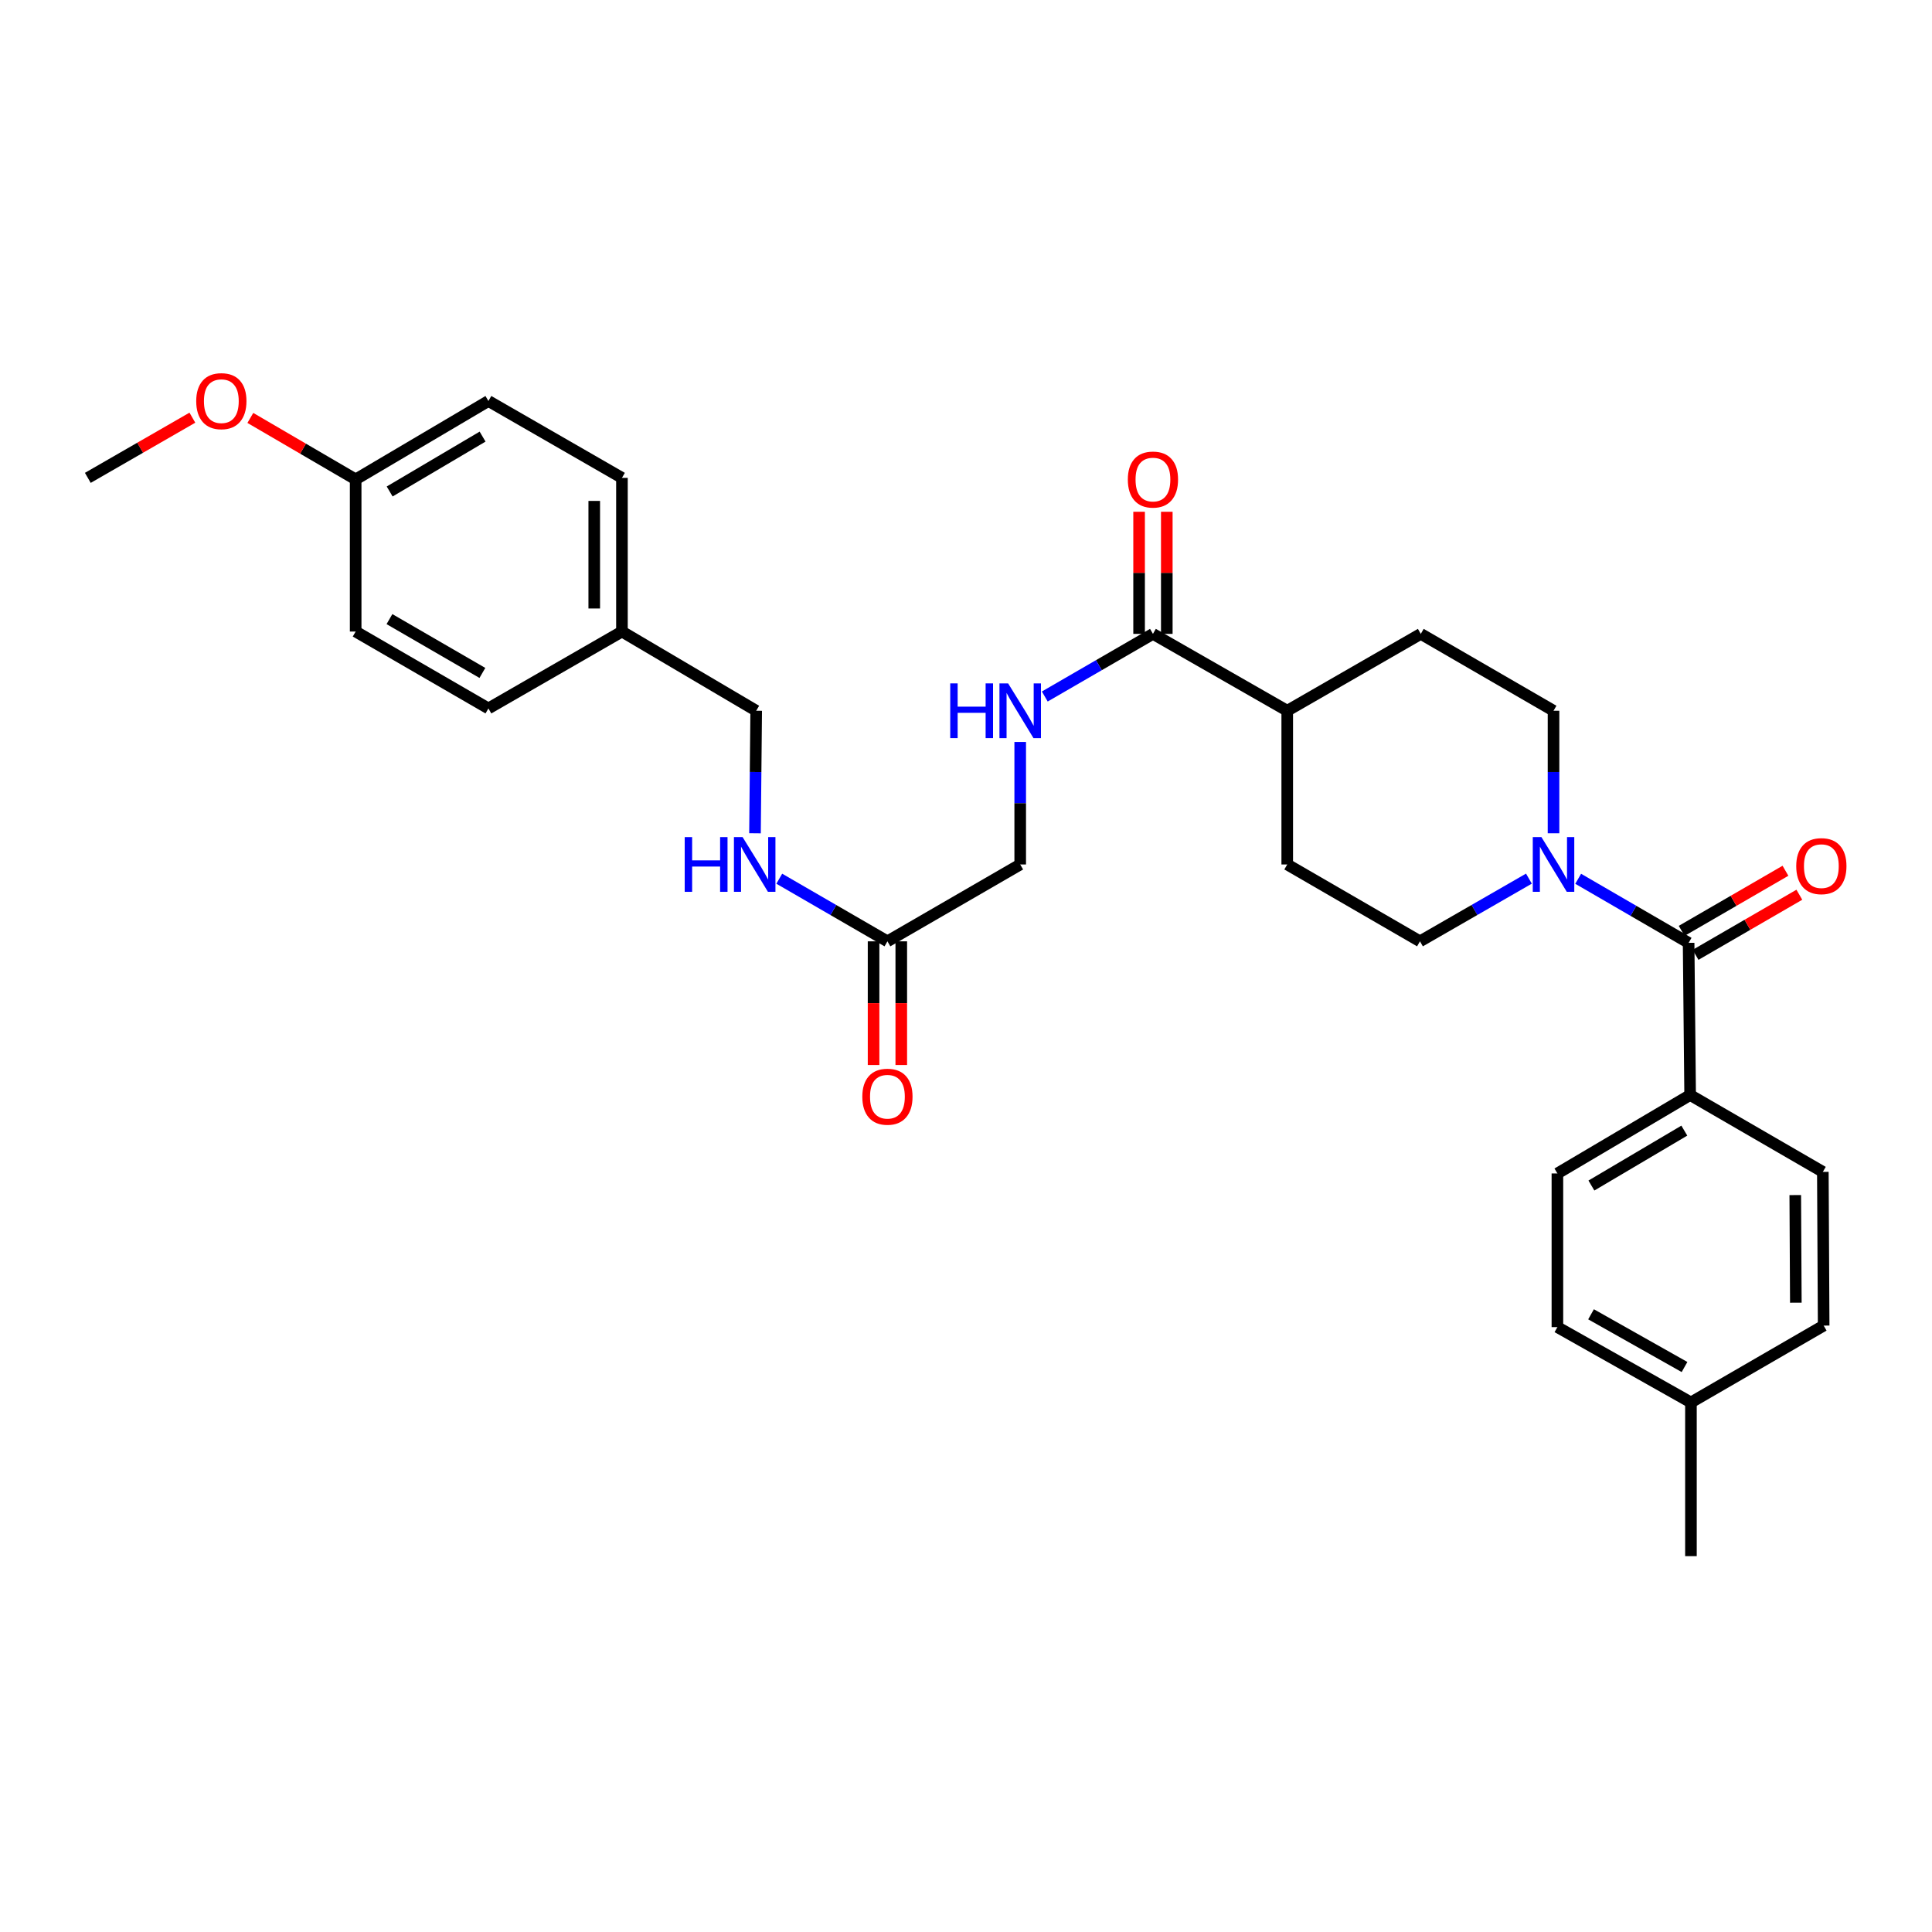<?xml version='1.0' encoding='iso-8859-1'?>
<svg version='1.1' baseProfile='full'
              xmlns='http://www.w3.org/2000/svg'
                      xmlns:rdkit='http://www.rdkit.org/xml'
                      xmlns:xlink='http://www.w3.org/1999/xlink'
                  xml:space='preserve'
width='1000px' height='1000px' viewBox='0 0 1000 1000'>
<!-- END OF HEADER -->
<rect style='opacity:1.0;fill:#FFFFFF;stroke:none' width='1000' height='1000' x='0' y='0'> </rect>
<path class='bond-0' d='M 874.025,488.02 L 845.444,471.437' style='fill:none;fill-rule:evenodd;stroke:#000000;stroke-width:6px;stroke-linecap:butt;stroke-linejoin:miter;stroke-opacity:1' />
<path class='bond-0' d='M 845.444,471.437 L 816.863,454.854' style='fill:none;fill-rule:evenodd;stroke:#0000FF;stroke-width:6px;stroke-linecap:butt;stroke-linejoin:miter;stroke-opacity:1' />
<path class='bond-4' d='M 874.025,488.02 L 874.813,566.777' style='fill:none;fill-rule:evenodd;stroke:#000000;stroke-width:6px;stroke-linecap:butt;stroke-linejoin:miter;stroke-opacity:1' />
<path class='bond-8' d='M 877.618,494.224 L 904.477,478.668' style='fill:none;fill-rule:evenodd;stroke:#000000;stroke-width:6px;stroke-linecap:butt;stroke-linejoin:miter;stroke-opacity:1' />
<path class='bond-8' d='M 904.477,478.668 L 931.337,463.113' style='fill:none;fill-rule:evenodd;stroke:#FF0000;stroke-width:6px;stroke-linecap:butt;stroke-linejoin:miter;stroke-opacity:1' />
<path class='bond-8' d='M 870.432,481.816 L 897.292,466.261' style='fill:none;fill-rule:evenodd;stroke:#000000;stroke-width:6px;stroke-linecap:butt;stroke-linejoin:miter;stroke-opacity:1' />
<path class='bond-8' d='M 897.292,466.261 L 924.151,450.705' style='fill:none;fill-rule:evenodd;stroke:#FF0000;stroke-width:6px;stroke-linecap:butt;stroke-linejoin:miter;stroke-opacity:1' />
<path class='bond-6' d='M 791.368,454.778 L 763.171,471.005' style='fill:none;fill-rule:evenodd;stroke:#0000FF;stroke-width:6px;stroke-linecap:butt;stroke-linejoin:miter;stroke-opacity:1' />
<path class='bond-6' d='M 763.171,471.005 L 734.975,487.231' style='fill:none;fill-rule:evenodd;stroke:#000000;stroke-width:6px;stroke-linecap:butt;stroke-linejoin:miter;stroke-opacity:1' />
<path class='bond-7' d='M 804.102,431.301 L 804.102,399.591' style='fill:none;fill-rule:evenodd;stroke:#0000FF;stroke-width:6px;stroke-linecap:butt;stroke-linejoin:miter;stroke-opacity:1' />
<path class='bond-7' d='M 804.102,399.591 L 804.102,367.881' style='fill:none;fill-rule:evenodd;stroke:#000000;stroke-width:6px;stroke-linecap:butt;stroke-linejoin:miter;stroke-opacity:1' />
<path class='bond-1' d='M 596.762,328.092 L 666.271,367.881' style='fill:none;fill-rule:evenodd;stroke:#000000;stroke-width:6px;stroke-linecap:butt;stroke-linejoin:miter;stroke-opacity:1' />
<path class='bond-2' d='M 596.762,328.092 L 568.772,344.302' style='fill:none;fill-rule:evenodd;stroke:#000000;stroke-width:6px;stroke-linecap:butt;stroke-linejoin:miter;stroke-opacity:1' />
<path class='bond-2' d='M 568.772,344.302 L 540.782,360.511' style='fill:none;fill-rule:evenodd;stroke:#0000FF;stroke-width:6px;stroke-linecap:butt;stroke-linejoin:miter;stroke-opacity:1' />
<path class='bond-10' d='M 603.931,328.092 L 603.931,296.492' style='fill:none;fill-rule:evenodd;stroke:#000000;stroke-width:6px;stroke-linecap:butt;stroke-linejoin:miter;stroke-opacity:1' />
<path class='bond-10' d='M 603.931,296.492 L 603.931,264.891' style='fill:none;fill-rule:evenodd;stroke:#FF0000;stroke-width:6px;stroke-linecap:butt;stroke-linejoin:miter;stroke-opacity:1' />
<path class='bond-10' d='M 589.593,328.092 L 589.593,296.492' style='fill:none;fill-rule:evenodd;stroke:#000000;stroke-width:6px;stroke-linecap:butt;stroke-linejoin:miter;stroke-opacity:1' />
<path class='bond-10' d='M 589.593,296.492 L 589.593,264.891' style='fill:none;fill-rule:evenodd;stroke:#FF0000;stroke-width:6px;stroke-linecap:butt;stroke-linejoin:miter;stroke-opacity:1' />
<path class='bond-14' d='M 528.058,384.03 L 528.058,415.74' style='fill:none;fill-rule:evenodd;stroke:#0000FF;stroke-width:6px;stroke-linecap:butt;stroke-linejoin:miter;stroke-opacity:1' />
<path class='bond-14' d='M 528.058,415.74 L 528.058,447.45' style='fill:none;fill-rule:evenodd;stroke:#000000;stroke-width:6px;stroke-linecap:butt;stroke-linejoin:miter;stroke-opacity:1' />
<path class='bond-3' d='M 459.329,487.231 L 528.058,447.45' style='fill:none;fill-rule:evenodd;stroke:#000000;stroke-width:6px;stroke-linecap:butt;stroke-linejoin:miter;stroke-opacity:1' />
<path class='bond-9' d='M 459.329,487.231 L 431.34,471.025' style='fill:none;fill-rule:evenodd;stroke:#000000;stroke-width:6px;stroke-linecap:butt;stroke-linejoin:miter;stroke-opacity:1' />
<path class='bond-9' d='M 431.34,471.025 L 403.35,454.818' style='fill:none;fill-rule:evenodd;stroke:#0000FF;stroke-width:6px;stroke-linecap:butt;stroke-linejoin:miter;stroke-opacity:1' />
<path class='bond-11' d='M 452.16,487.231 L 452.16,519.238' style='fill:none;fill-rule:evenodd;stroke:#000000;stroke-width:6px;stroke-linecap:butt;stroke-linejoin:miter;stroke-opacity:1' />
<path class='bond-11' d='M 452.16,519.238 L 452.16,551.245' style='fill:none;fill-rule:evenodd;stroke:#FF0000;stroke-width:6px;stroke-linecap:butt;stroke-linejoin:miter;stroke-opacity:1' />
<path class='bond-11' d='M 466.499,487.231 L 466.499,519.238' style='fill:none;fill-rule:evenodd;stroke:#000000;stroke-width:6px;stroke-linecap:butt;stroke-linejoin:miter;stroke-opacity:1' />
<path class='bond-11' d='M 466.499,519.238 L 466.499,551.245' style='fill:none;fill-rule:evenodd;stroke:#FF0000;stroke-width:6px;stroke-linecap:butt;stroke-linejoin:miter;stroke-opacity:1' />
<path class='bond-15' d='M 874.813,566.777 L 806.109,607.378' style='fill:none;fill-rule:evenodd;stroke:#000000;stroke-width:6px;stroke-linecap:butt;stroke-linejoin:miter;stroke-opacity:1' />
<path class='bond-15' d='M 871.802,585.211 L 823.709,613.632' style='fill:none;fill-rule:evenodd;stroke:#000000;stroke-width:6px;stroke-linecap:butt;stroke-linejoin:miter;stroke-opacity:1' />
<path class='bond-16' d='M 874.813,566.777 L 943.502,606.558' style='fill:none;fill-rule:evenodd;stroke:#000000;stroke-width:6px;stroke-linecap:butt;stroke-linejoin:miter;stroke-opacity:1' />
<path class='bond-5' d='M 666.271,367.881 L 735.397,328.092' style='fill:none;fill-rule:evenodd;stroke:#000000;stroke-width:6px;stroke-linecap:butt;stroke-linejoin:miter;stroke-opacity:1' />
<path class='bond-30' d='M 666.271,367.881 L 666.271,447.45' style='fill:none;fill-rule:evenodd;stroke:#000000;stroke-width:6px;stroke-linecap:butt;stroke-linejoin:miter;stroke-opacity:1' />
<path class='bond-13' d='M 734.975,487.231 L 666.271,447.45' style='fill:none;fill-rule:evenodd;stroke:#000000;stroke-width:6px;stroke-linecap:butt;stroke-linejoin:miter;stroke-opacity:1' />
<path class='bond-12' d='M 804.102,367.881 L 735.397,328.092' style='fill:none;fill-rule:evenodd;stroke:#000000;stroke-width:6px;stroke-linecap:butt;stroke-linejoin:miter;stroke-opacity:1' />
<path class='bond-17' d='M 390.784,431.301 L 391.095,399.591' style='fill:none;fill-rule:evenodd;stroke:#0000FF;stroke-width:6px;stroke-linecap:butt;stroke-linejoin:miter;stroke-opacity:1' />
<path class='bond-17' d='M 391.095,399.591 L 391.406,367.881' style='fill:none;fill-rule:evenodd;stroke:#000000;stroke-width:6px;stroke-linecap:butt;stroke-linejoin:miter;stroke-opacity:1' />
<path class='bond-21' d='M 806.109,607.378 L 806.109,686.916' style='fill:none;fill-rule:evenodd;stroke:#000000;stroke-width:6px;stroke-linecap:butt;stroke-linejoin:miter;stroke-opacity:1' />
<path class='bond-20' d='M 943.502,606.558 L 943.924,686.127' style='fill:none;fill-rule:evenodd;stroke:#000000;stroke-width:6px;stroke-linecap:butt;stroke-linejoin:miter;stroke-opacity:1' />
<path class='bond-20' d='M 929.227,618.569 L 929.522,674.268' style='fill:none;fill-rule:evenodd;stroke:#000000;stroke-width:6px;stroke-linecap:butt;stroke-linejoin:miter;stroke-opacity:1' />
<path class='bond-18' d='M 391.406,367.881 L 321.921,326.889' style='fill:none;fill-rule:evenodd;stroke:#000000;stroke-width:6px;stroke-linecap:butt;stroke-linejoin:miter;stroke-opacity:1' />
<path class='bond-23' d='M 321.921,326.889 L 252.802,366.686' style='fill:none;fill-rule:evenodd;stroke:#000000;stroke-width:6px;stroke-linecap:butt;stroke-linejoin:miter;stroke-opacity:1' />
<path class='bond-24' d='M 321.921,326.889 L 321.921,247.343' style='fill:none;fill-rule:evenodd;stroke:#000000;stroke-width:6px;stroke-linecap:butt;stroke-linejoin:miter;stroke-opacity:1' />
<path class='bond-24' d='M 307.582,314.957 L 307.582,259.275' style='fill:none;fill-rule:evenodd;stroke:#000000;stroke-width:6px;stroke-linecap:butt;stroke-linejoin:miter;stroke-opacity:1' />
<path class='bond-19' d='M 184.09,248.132 L 252.802,207.555' style='fill:none;fill-rule:evenodd;stroke:#000000;stroke-width:6px;stroke-linecap:butt;stroke-linejoin:miter;stroke-opacity:1' />
<path class='bond-19' d='M 201.688,254.392 L 249.786,225.988' style='fill:none;fill-rule:evenodd;stroke:#000000;stroke-width:6px;stroke-linecap:butt;stroke-linejoin:miter;stroke-opacity:1' />
<path class='bond-27' d='M 184.09,248.132 L 156.834,232.224' style='fill:none;fill-rule:evenodd;stroke:#000000;stroke-width:6px;stroke-linecap:butt;stroke-linejoin:miter;stroke-opacity:1' />
<path class='bond-27' d='M 156.834,232.224 L 129.578,216.317' style='fill:none;fill-rule:evenodd;stroke:#FF0000;stroke-width:6px;stroke-linecap:butt;stroke-linejoin:miter;stroke-opacity:1' />
<path class='bond-32' d='M 184.09,248.132 L 184.09,326.889' style='fill:none;fill-rule:evenodd;stroke:#000000;stroke-width:6px;stroke-linecap:butt;stroke-linejoin:miter;stroke-opacity:1' />
<path class='bond-22' d='M 943.924,686.127 L 875.228,725.9' style='fill:none;fill-rule:evenodd;stroke:#000000;stroke-width:6px;stroke-linecap:butt;stroke-linejoin:miter;stroke-opacity:1' />
<path class='bond-31' d='M 806.109,686.916 L 875.228,725.9' style='fill:none;fill-rule:evenodd;stroke:#000000;stroke-width:6px;stroke-linecap:butt;stroke-linejoin:miter;stroke-opacity:1' />
<path class='bond-31' d='M 823.521,680.275 L 871.904,707.564' style='fill:none;fill-rule:evenodd;stroke:#000000;stroke-width:6px;stroke-linecap:butt;stroke-linejoin:miter;stroke-opacity:1' />
<path class='bond-28' d='M 875.228,725.9 L 875.228,805.462' style='fill:none;fill-rule:evenodd;stroke:#000000;stroke-width:6px;stroke-linecap:butt;stroke-linejoin:miter;stroke-opacity:1' />
<path class='bond-25' d='M 252.802,366.686 L 184.09,326.889' style='fill:none;fill-rule:evenodd;stroke:#000000;stroke-width:6px;stroke-linecap:butt;stroke-linejoin:miter;stroke-opacity:1' />
<path class='bond-25' d='M 249.682,348.309 L 201.583,320.451' style='fill:none;fill-rule:evenodd;stroke:#000000;stroke-width:6px;stroke-linecap:butt;stroke-linejoin:miter;stroke-opacity:1' />
<path class='bond-26' d='M 321.921,247.343 L 252.802,207.555' style='fill:none;fill-rule:evenodd;stroke:#000000;stroke-width:6px;stroke-linecap:butt;stroke-linejoin:miter;stroke-opacity:1' />
<path class='bond-29' d='M 99.572,216.187 L 72.513,231.765' style='fill:none;fill-rule:evenodd;stroke:#FF0000;stroke-width:6px;stroke-linecap:butt;stroke-linejoin:miter;stroke-opacity:1' />
<path class='bond-29' d='M 72.513,231.765 L 45.455,247.343' style='fill:none;fill-rule:evenodd;stroke:#000000;stroke-width:6px;stroke-linecap:butt;stroke-linejoin:miter;stroke-opacity:1' />
<path  class='atom-1' d='M 797.842 433.29
L 807.122 448.29
Q 808.042 449.77, 809.522 452.45
Q 811.002 455.13, 811.082 455.29
L 811.082 433.29
L 814.842 433.29
L 814.842 461.61
L 810.962 461.61
L 801.002 445.21
Q 799.842 443.29, 798.602 441.09
Q 797.402 438.89, 797.042 438.21
L 797.042 461.61
L 793.362 461.61
L 793.362 433.29
L 797.842 433.29
' fill='#0000FF'/>
<path  class='atom-3' d='M 491.838 353.721
L 495.678 353.721
L 495.678 365.761
L 510.158 365.761
L 510.158 353.721
L 513.998 353.721
L 513.998 382.041
L 510.158 382.041
L 510.158 368.961
L 495.678 368.961
L 495.678 382.041
L 491.838 382.041
L 491.838 353.721
' fill='#0000FF'/>
<path  class='atom-3' d='M 521.798 353.721
L 531.078 368.721
Q 531.998 370.201, 533.478 372.881
Q 534.958 375.561, 535.038 375.721
L 535.038 353.721
L 538.798 353.721
L 538.798 382.041
L 534.918 382.041
L 524.958 365.641
Q 523.798 363.721, 522.558 361.521
Q 521.358 359.321, 520.998 358.641
L 520.998 382.041
L 517.318 382.041
L 517.318 353.721
L 521.798 353.721
' fill='#0000FF'/>
<path  class='atom-9' d='M 929.729 448.311
Q 929.729 441.511, 933.089 437.711
Q 936.449 433.911, 942.729 433.911
Q 949.009 433.911, 952.369 437.711
Q 955.729 441.511, 955.729 448.311
Q 955.729 455.191, 952.329 459.111
Q 948.929 462.991, 942.729 462.991
Q 936.489 462.991, 933.089 459.111
Q 929.729 455.231, 929.729 448.311
M 942.729 459.791
Q 947.049 459.791, 949.369 456.911
Q 951.729 453.991, 951.729 448.311
Q 951.729 442.751, 949.369 439.951
Q 947.049 437.111, 942.729 437.111
Q 938.409 437.111, 936.049 439.911
Q 933.729 442.711, 933.729 448.311
Q 933.729 454.031, 936.049 456.911
Q 938.409 459.791, 942.729 459.791
' fill='#FF0000'/>
<path  class='atom-10' d='M 354.405 433.29
L 358.245 433.29
L 358.245 445.33
L 372.725 445.33
L 372.725 433.29
L 376.565 433.29
L 376.565 461.61
L 372.725 461.61
L 372.725 448.53
L 358.245 448.53
L 358.245 461.61
L 354.405 461.61
L 354.405 433.29
' fill='#0000FF'/>
<path  class='atom-10' d='M 384.365 433.29
L 393.645 448.29
Q 394.565 449.77, 396.045 452.45
Q 397.525 455.13, 397.605 455.29
L 397.605 433.29
L 401.365 433.29
L 401.365 461.61
L 397.485 461.61
L 387.525 445.21
Q 386.365 443.29, 385.125 441.09
Q 383.925 438.89, 383.565 438.21
L 383.565 461.61
L 379.885 461.61
L 379.885 433.29
L 384.365 433.29
' fill='#0000FF'/>
<path  class='atom-11' d='M 583.762 248.212
Q 583.762 241.412, 587.122 237.612
Q 590.482 233.812, 596.762 233.812
Q 603.042 233.812, 606.402 237.612
Q 609.762 241.412, 609.762 248.212
Q 609.762 255.092, 606.362 259.012
Q 602.962 262.892, 596.762 262.892
Q 590.522 262.892, 587.122 259.012
Q 583.762 255.132, 583.762 248.212
M 596.762 259.692
Q 601.082 259.692, 603.402 256.812
Q 605.762 253.892, 605.762 248.212
Q 605.762 242.652, 603.402 239.852
Q 601.082 237.012, 596.762 237.012
Q 592.442 237.012, 590.082 239.812
Q 587.762 242.612, 587.762 248.212
Q 587.762 253.932, 590.082 256.812
Q 592.442 259.692, 596.762 259.692
' fill='#FF0000'/>
<path  class='atom-12' d='M 446.329 567.653
Q 446.329 560.853, 449.689 557.053
Q 453.049 553.253, 459.329 553.253
Q 465.609 553.253, 468.969 557.053
Q 472.329 560.853, 472.329 567.653
Q 472.329 574.533, 468.929 578.453
Q 465.529 582.333, 459.329 582.333
Q 453.089 582.333, 449.689 578.453
Q 446.329 574.573, 446.329 567.653
M 459.329 579.133
Q 463.649 579.133, 465.969 576.253
Q 468.329 573.333, 468.329 567.653
Q 468.329 562.093, 465.969 559.293
Q 463.649 556.453, 459.329 556.453
Q 455.009 556.453, 452.649 559.253
Q 450.329 562.053, 450.329 567.653
Q 450.329 573.373, 452.649 576.253
Q 455.009 579.133, 459.329 579.133
' fill='#FF0000'/>
<path  class='atom-28' d='M 101.565 207.635
Q 101.565 200.835, 104.925 197.035
Q 108.285 193.235, 114.565 193.235
Q 120.845 193.235, 124.205 197.035
Q 127.565 200.835, 127.565 207.635
Q 127.565 214.515, 124.165 218.435
Q 120.765 222.315, 114.565 222.315
Q 108.325 222.315, 104.925 218.435
Q 101.565 214.555, 101.565 207.635
M 114.565 219.115
Q 118.885 219.115, 121.205 216.235
Q 123.565 213.315, 123.565 207.635
Q 123.565 202.075, 121.205 199.275
Q 118.885 196.435, 114.565 196.435
Q 110.245 196.435, 107.885 199.235
Q 105.565 202.035, 105.565 207.635
Q 105.565 213.355, 107.885 216.235
Q 110.245 219.115, 114.565 219.115
' fill='#FF0000'/>
</svg>
